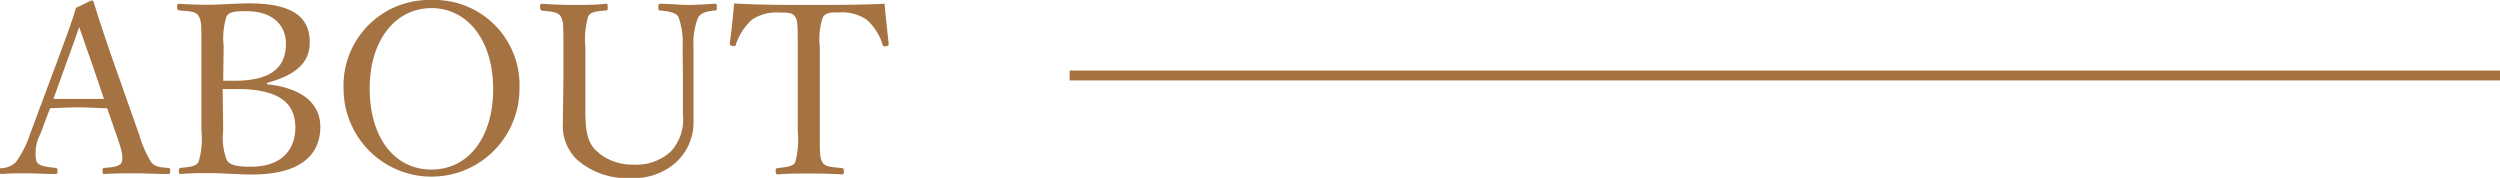 <svg xmlns="http://www.w3.org/2000/svg" viewBox="0 0 252.71 17.98"><defs><style>.cls-1{fill:#a57242;}.cls-2{fill:none;stroke:#a57242;stroke-miterlimit:10;}</style></defs><g id="レイヤー_2" data-name="レイヤー 2"><g id="レイヤー_1-2" data-name="レイヤー 1"><path class="cls-1" d="M10.83,10.94c-.82,0-1.85-.09-2.77-.09s-1.94.05-3,.09l-1,2.65a4,4,0,0,0-.38,2.71c.22.48,1,.57,1.92.67.14,0,.22.07.22.31s-.05.31-.24.31c-.89,0-2.07-.07-2.93-.07s-1.68,0-2.45.07c-.19,0-.24,0-.24-.31S.05,17,.24,17a2.25,2.25,0,0,0,1.37-.62,10.32,10.32,0,0,0,1.44-2.86L5.9,5.88C7.08,2.69,7.32,2,7.68.79L9.22.05a.23.23,0,0,1,.26.19c.46,1.49.84,2.69,1.9,5.76l2.71,7.68a11.1,11.1,0,0,0,1.18,2.69c.38.48.81.53,1.68.6.21,0,.26.07.26.31s-.05.31-.26.31c-1,0-2.26-.07-3.22-.07s-2.18,0-3.15.07c-.16,0-.21,0-.21-.31s.05-.29.21-.31c.8-.07,1.57-.12,1.73-.6s0-1.2-.45-2.47ZM9.15,6C8.59,4.46,8.33,3.62,8,2.74,7.71,3.62,7.39,4.49,6.84,6L5.4,10c.84,0,1.78,0,2.66,0s1.71,0,2.45,0Z"/><path class="cls-1" d="M27,8.52c3.44.36,5.38,1.87,5.38,4.32s-1.56,4.8-6.91,4.8c-1.37,0-3.08-.14-4.2-.14-.94,0-2,0-3,.09-.14,0-.19-.07-.19-.31s.05-.29.19-.31c.84-.1,1.49-.1,1.8-.6a8.18,8.18,0,0,0,.29-3.14V4.68c0-2.26,0-2.57-.29-3.07s-1-.46-1.92-.55C18,1,17.9,1,17.9.74s.05-.36.22-.36c1,.08,2,.1,3.05.1s2.66-.14,4-.14c4.68,0,6.14,1.58,6.14,3.93,0,1.73-.93,3.19-4.32,4.11Zm-4.44-.36c.39,0,.75,0,1.18,0,4.1,0,5.16-1.7,5.16-3.72s-1.46-3.31-4-3.31c-.86,0-1.73,0-2,.53a7.18,7.18,0,0,0-.29,3Zm0,5.07a6.27,6.27,0,0,0,.36,2.95c.36.6,1.32.67,2.43.67,3.62,0,4.51-2.23,4.51-4C29.81,11.35,29.35,9,24,9c-.43,0-.86,0-1.49,0Z"/><path class="cls-1" d="M52.51,8.93A8.89,8.89,0,1,1,34.73,9a8.65,8.65,0,0,1,8.88-9A8.6,8.6,0,0,1,52.51,8.93Zm-15.14,0c0,5,2.52,8.21,6.24,8.21S49.85,13.92,49.85,9,47.26.82,43.61.82,37.37,4.08,37.37,8.93Z"/><path class="cls-1" d="M69,4.68a7.58,7.58,0,0,0-.41-2.95c-.27-.48-1-.58-1.85-.67-.17,0-.19-.05-.19-.32s0-.36.19-.36c1,0,1.94.12,2.81.12S71.35.43,72.24.38c.17,0,.22,0,.22.36s0,.29-.22.32c-.79.09-1.34.21-1.66.69a6.85,6.85,0,0,0-.48,2.93l0,3c0,1.51,0,3,0,4.39a5.49,5.49,0,0,1-1.82,4.39A6.44,6.44,0,0,1,63.72,18a7.61,7.61,0,0,1-5.4-1.87,4.71,4.71,0,0,1-1.42-3.7c0-1.42.05-3.1.05-4.66V4.68c0-2.23,0-2.52-.26-3s-1-.51-1.87-.6C54.65,1,54.6,1,54.6.74s0-.36.22-.36C55.8.46,57.05.5,58,.5s2.25,0,3.21-.12c.17,0,.22,0,.22.36s0,.29-.22.32c-.84.09-1.48.09-1.75.6a7.83,7.83,0,0,0-.29,3V7.8c0,1,0,2.14,0,3.17,0,2.09.12,3.38,1.18,4.34a5.18,5.18,0,0,0,3.57,1.32,5.09,5.09,0,0,0,3.91-1.34,4.75,4.75,0,0,0,1.2-3.7c0-1.17,0-2.37,0-3.93Z"/><path class="cls-1" d="M80.64,4.7c0-2.18,0-2.54-.26-3s-.94-.43-1.54-.43A4.45,4.45,0,0,0,76,2a6,6,0,0,0-1.61,2.47c0,.15-.12.22-.36.17s-.26-.12-.26-.29c.17-1.2.34-2.73.43-4C76.87.5,79.32.5,81.79.5s5,0,7.63-.12c.1,1.23.27,2.76.41,4,0,.17,0,.24-.24.29s-.33,0-.38-.17A5.53,5.53,0,0,0,87.62,2a4.43,4.43,0,0,0-2.88-.74c-.6,0-1.22-.05-1.56.48a6.9,6.9,0,0,0-.31,3v8.53c0,2.37,0,2.64.27,3.14s1.08.48,1.94.58c.17,0,.22.07.22.31s0,.33-.22.33c-1-.07-2.35-.09-3.31-.09s-2.23,0-3.15.09c-.16,0-.21-.07-.21-.31s0-.31.21-.33c.8-.1,1.49-.12,1.76-.58a8.65,8.65,0,0,0,.26-3.14Z"/><line class="cls-2" x1="108.12" y1="7.63" x2="252.71" y2="7.63"/></g></g></svg>